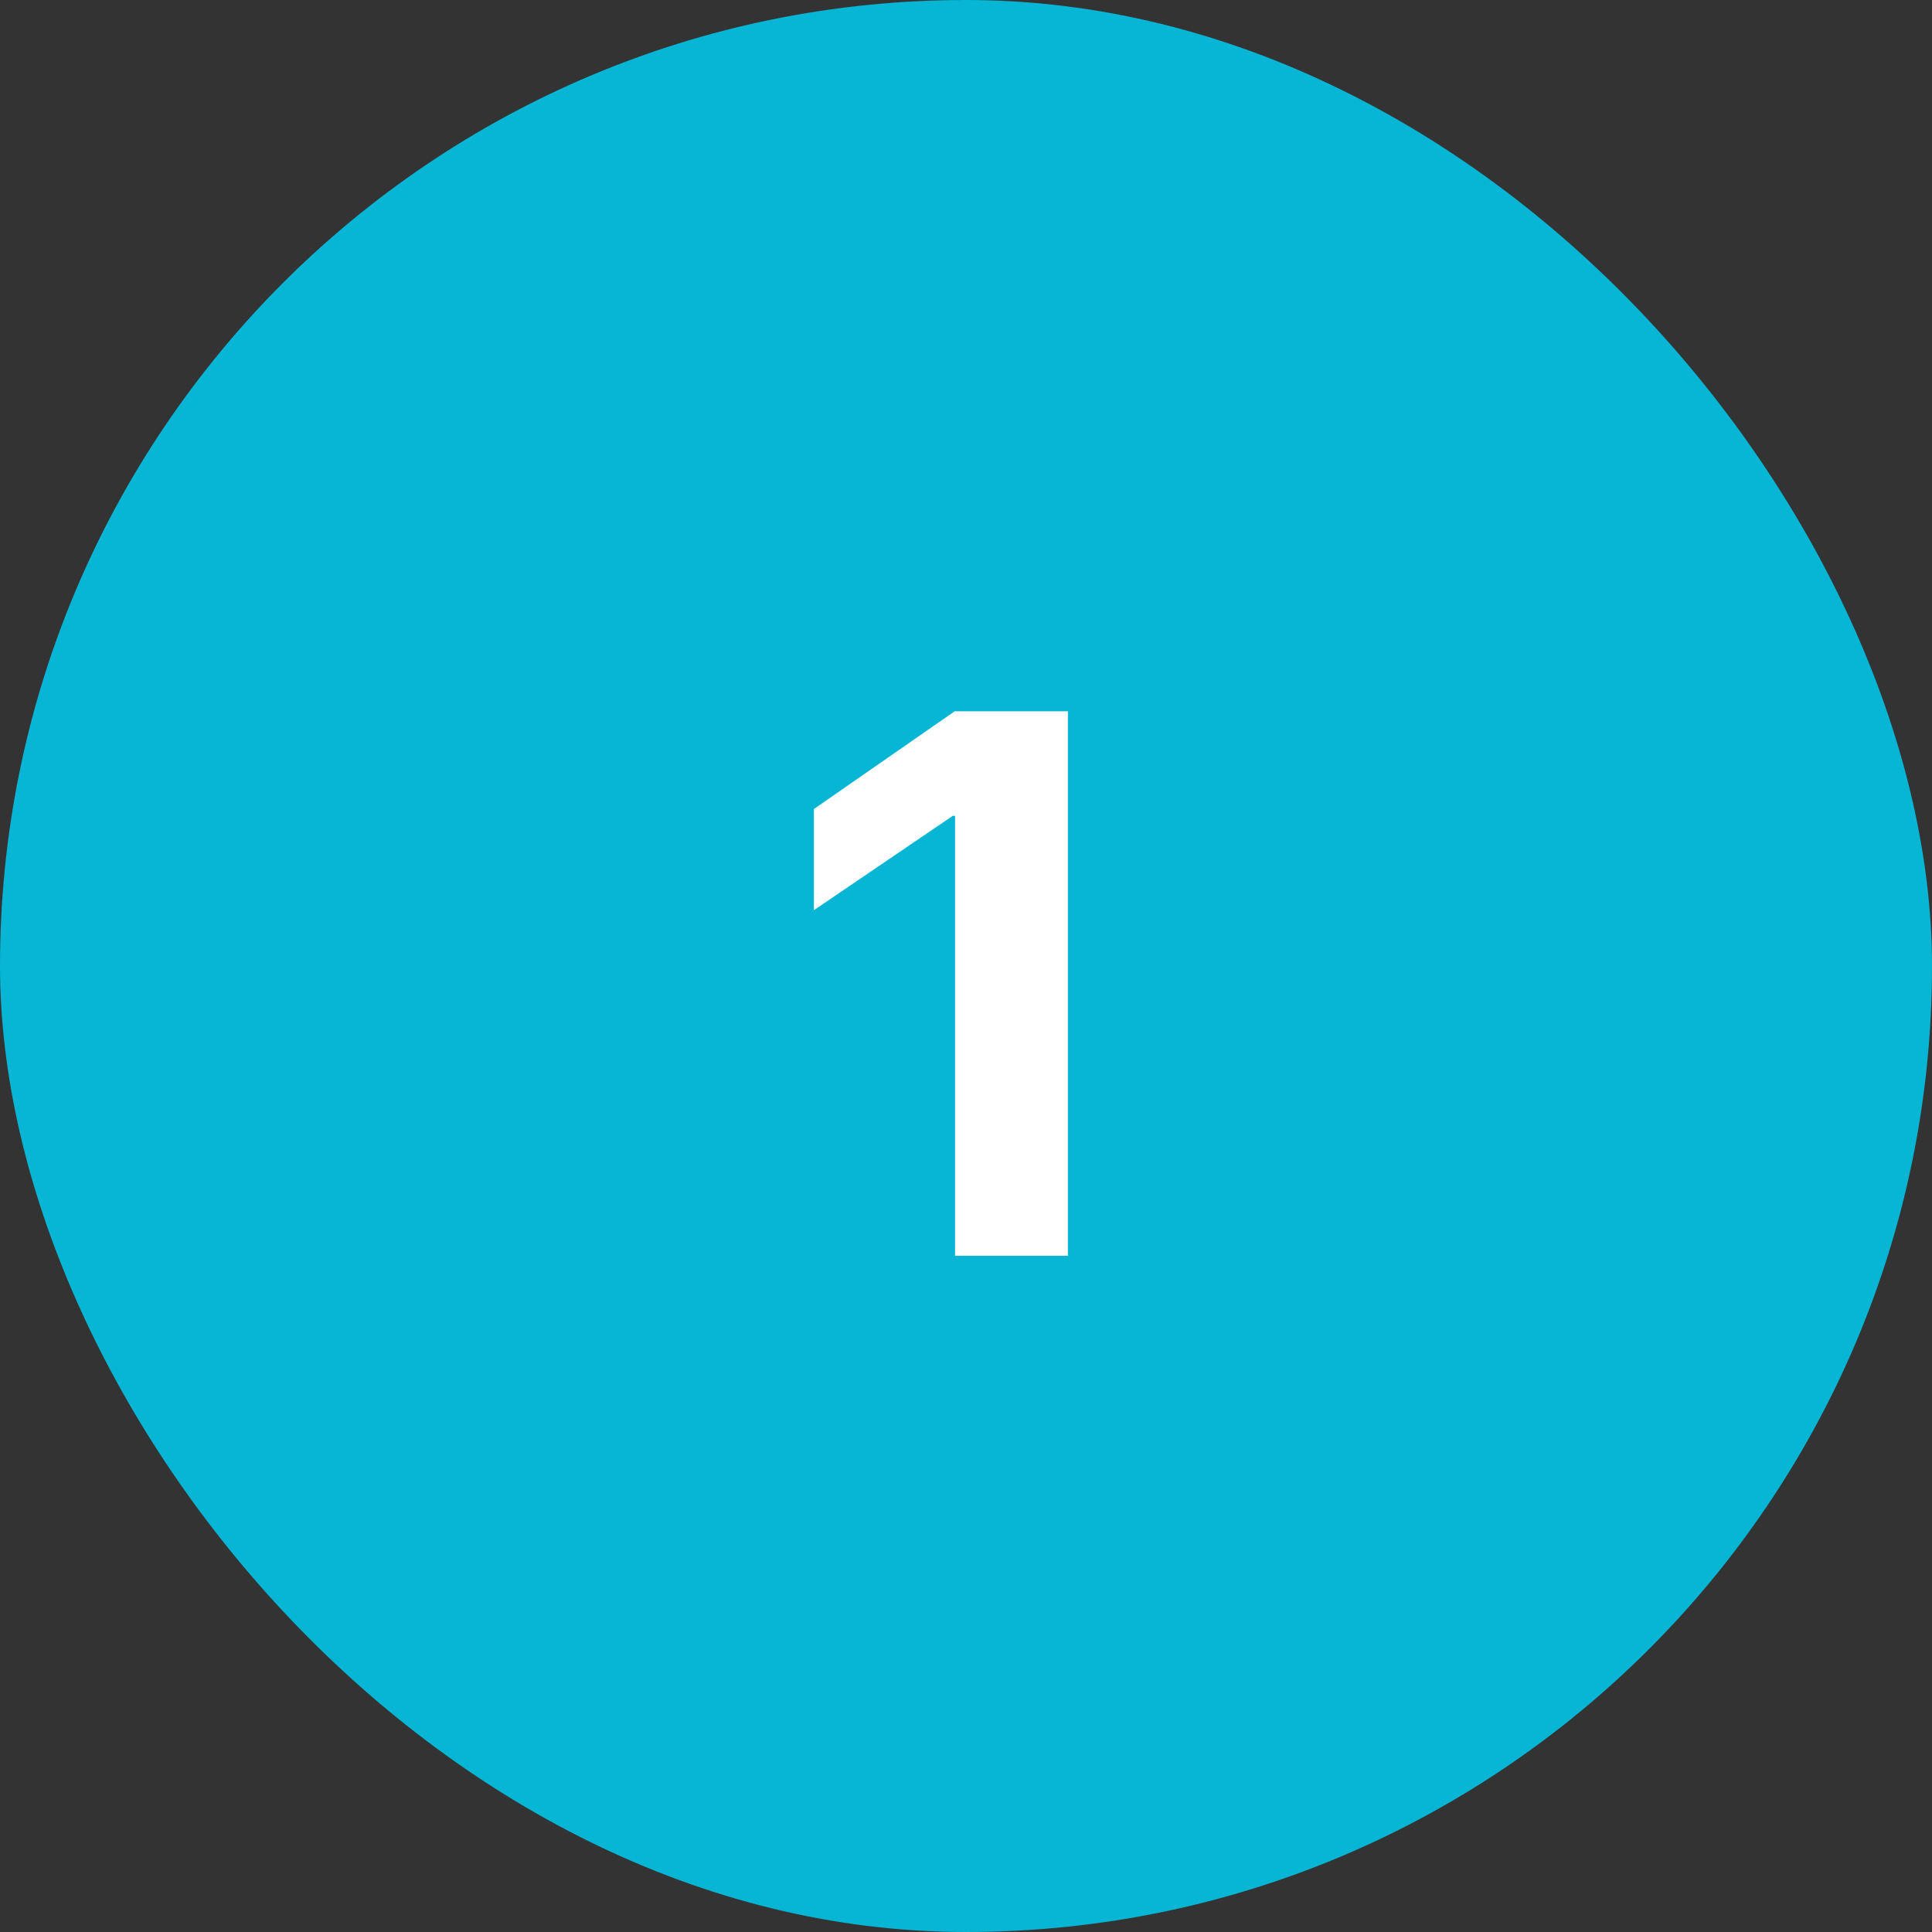 <svg width="60" height="60" viewBox="0 0 60 60" fill="none" xmlns="http://www.w3.org/2000/svg">
<rect x="0" y="0" width="60" height="60" fill="#333333" stroke="none"/>
<rect width="60" height="60" rx="30" fill="#06B6D4"/>
<path d="M29.66 39H33.164V22.09H29.648L25.277 25.125V28.266L29.59 25.336H29.66V39Z" fill="white"/>
</svg>
